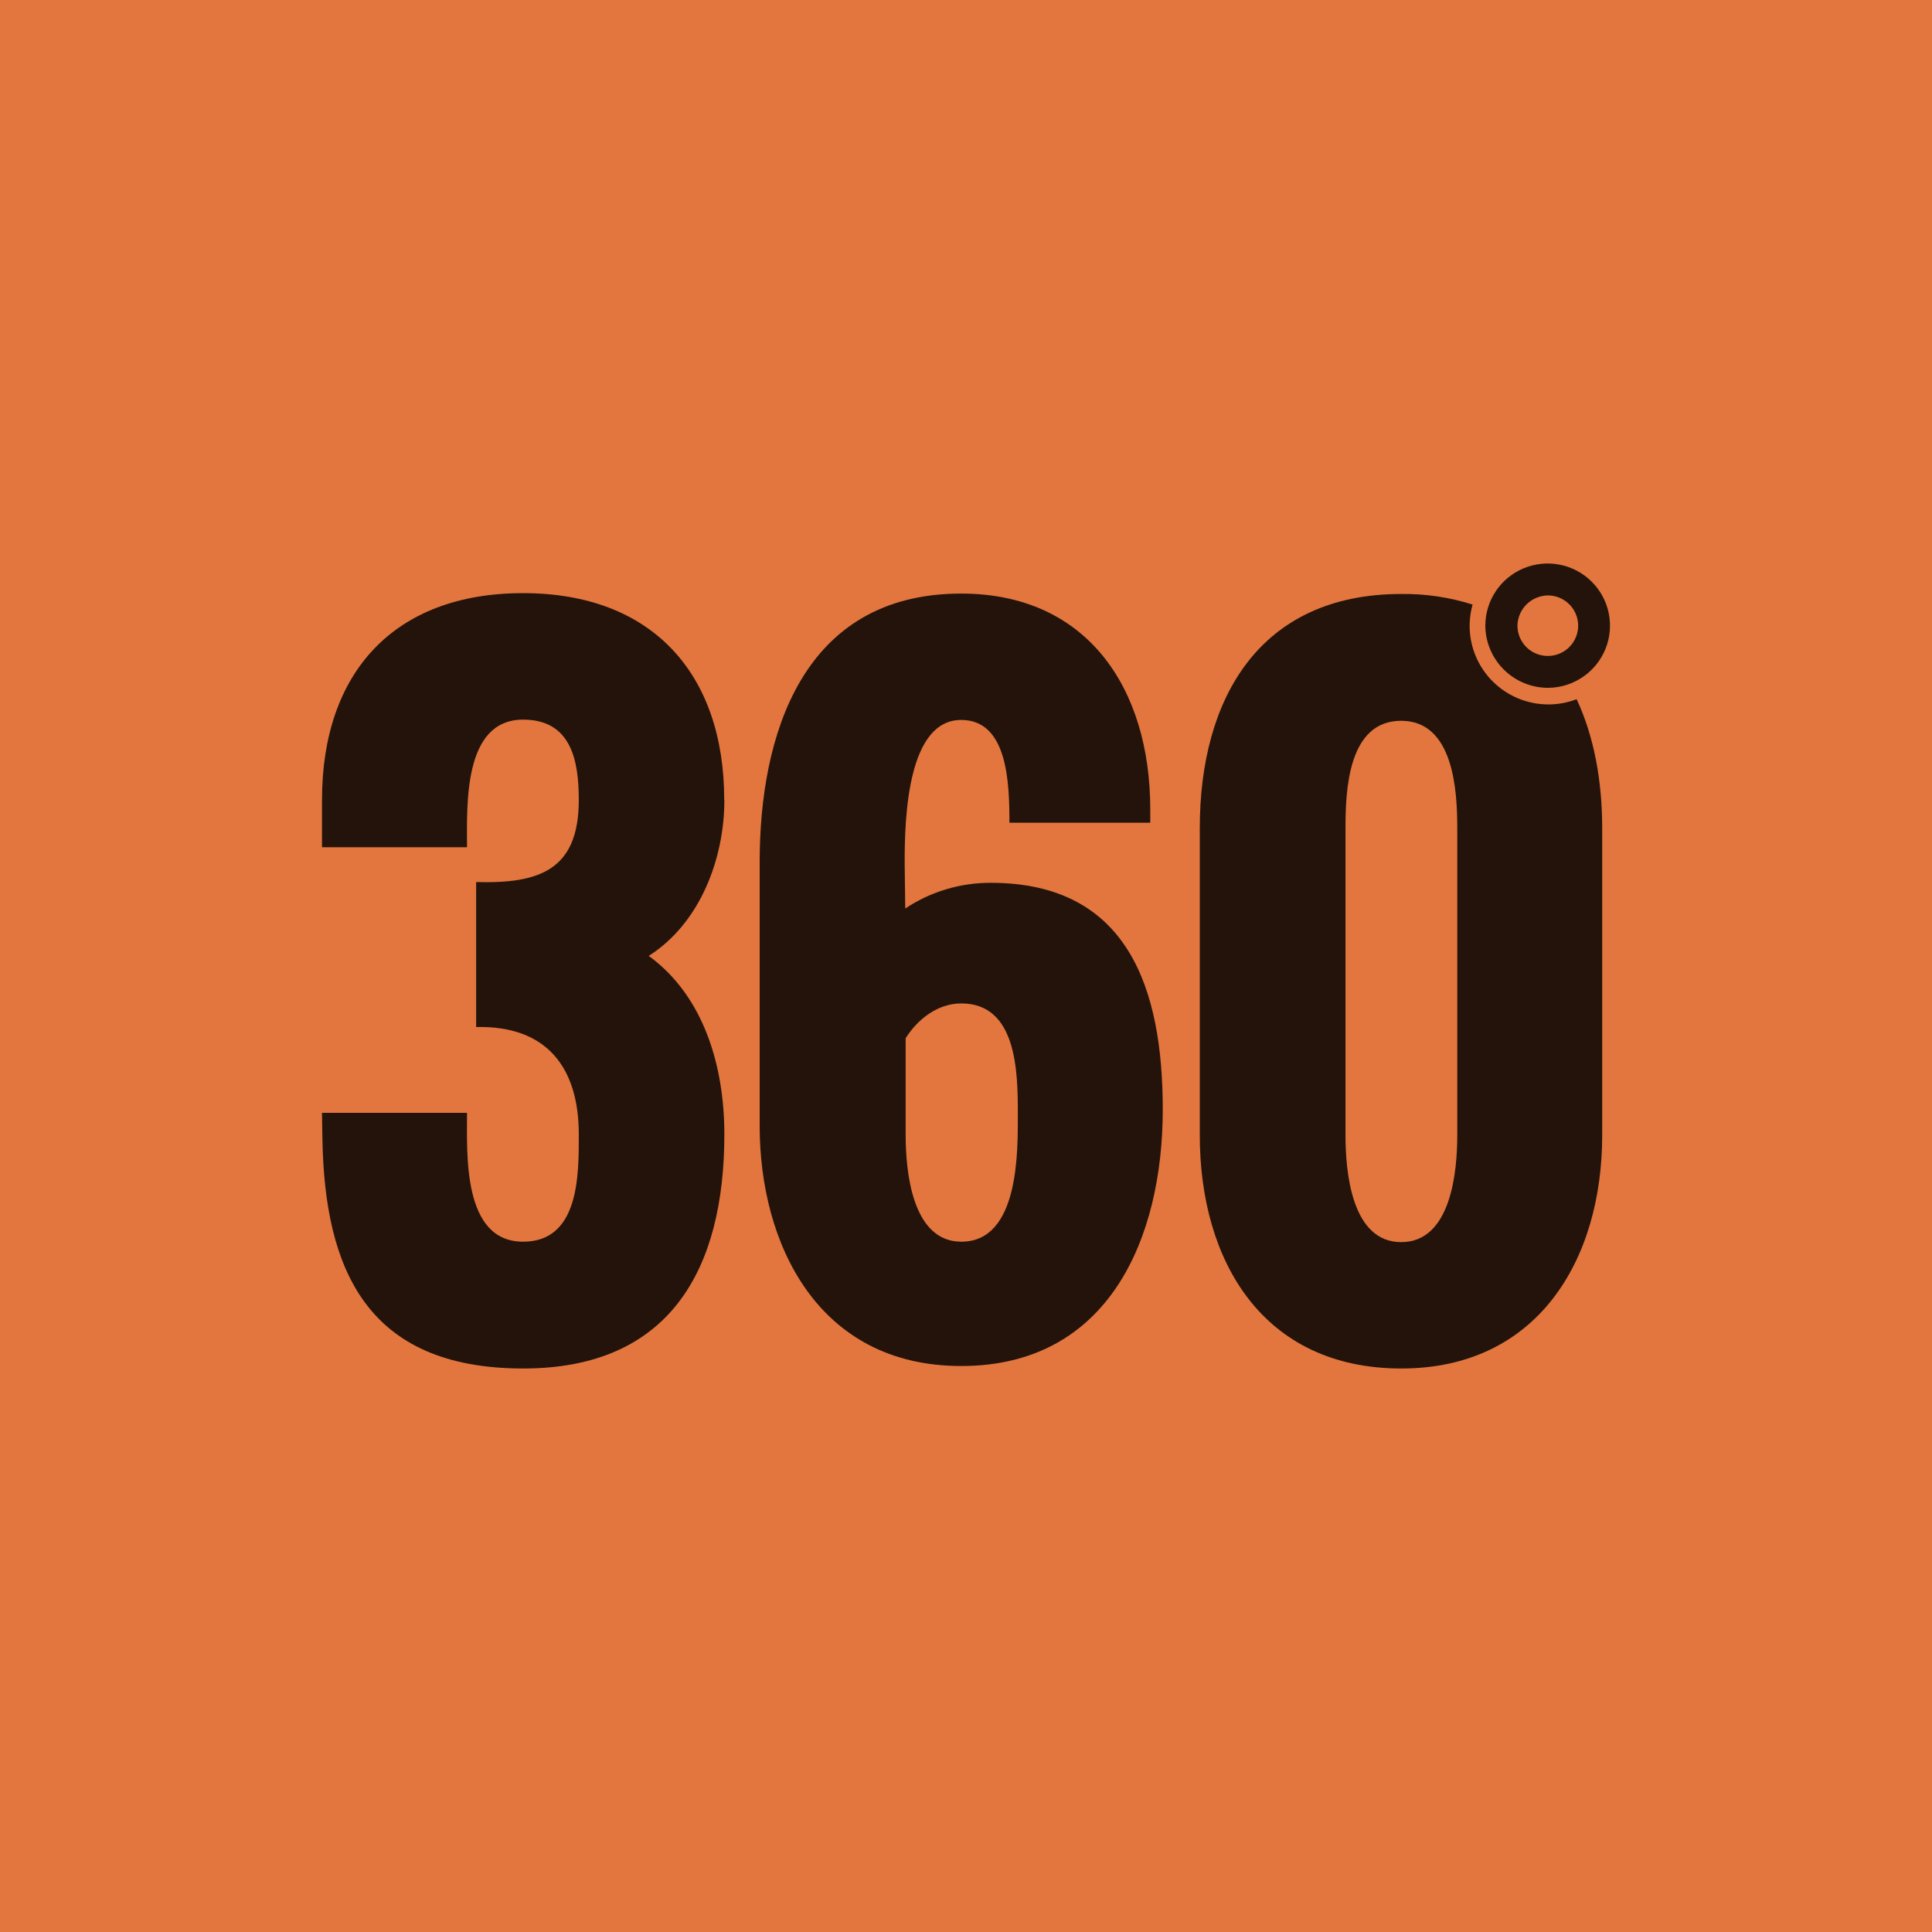 <svg width="120" height="120" viewBox="0 0 120 120" fill="none" xmlns="http://www.w3.org/2000/svg">
<rect width="120" height="120" fill="#E2763E"/>
<path d="M59.71 77.124C56.639 77.124 56.251 72.724 56.251 70.484V64.485C56.999 63.302 58.238 62.325 59.71 62.325C63.169 62.325 63.219 66.596 63.219 69.17C63.219 71.487 63.323 77.124 59.71 77.124ZM61.542 54.833C59.65 54.826 57.799 55.382 56.226 56.43L56.192 53.779C56.167 50.587 56.419 44.717 59.703 44.717C62.593 44.717 62.697 48.631 62.697 51.101H71.445V50.277C71.445 42.711 67.496 36.868 59.703 36.868C49.741 36.868 47.185 45.826 47.185 53.521V69.944C47.185 77.182 50.746 84.846 59.703 84.846C68.891 84.846 72.221 76.868 72.221 68.915C72.221 61.423 70.078 54.833 61.536 54.833" fill="#24130A"/>
<path d="M44.982 49.685C44.982 41.86 40.518 36.841 32.491 36.841C24.464 36.841 20 41.783 20 49.685V52.625H29.007C29.007 50.051 28.748 44.697 32.491 44.697C35.51 44.697 35.95 47.296 35.95 49.689C35.95 54.066 33.471 54.892 29.574 54.786V63.791C33.936 63.689 35.95 66.279 35.95 70.457C35.95 72.93 36.002 77.124 32.491 77.124C28.724 77.124 29.007 71.695 29.007 69.12H20L20.025 70.69C20.154 78.849 22.785 85 32.5 85C41.661 85 44.991 78.772 44.991 70.457C44.991 66.34 43.78 61.911 40.294 59.373C43.494 57.337 44.991 53.324 44.991 49.694" fill="#24130A"/>
<path d="M90.514 70.509C90.514 72.771 90.129 77.151 87.03 77.151C83.932 77.151 83.571 72.749 83.571 70.509V51.436C83.571 49.094 83.728 44.769 87.03 44.769C90.283 44.769 90.514 49.094 90.514 51.436V70.509ZM96.185 43.754C95.428 43.755 94.681 43.582 94.003 43.247C93.325 42.912 92.734 42.425 92.277 41.824C91.819 41.223 91.508 40.524 91.367 39.783C91.226 39.041 91.26 38.278 91.465 37.551C90.034 37.097 88.54 36.874 87.039 36.893C78.214 36.893 74.521 43.405 74.521 51.436V70.509C74.521 78.334 78.445 85 87.039 85C95.495 85 99.515 78.268 99.515 70.509V51.436C99.515 48.481 99.002 45.728 97.927 43.428C97.371 43.643 96.779 43.753 96.183 43.754" fill="#24130A"/>
<path d="M96.187 36.983C96.558 36.993 96.917 37.112 97.22 37.324C97.524 37.536 97.757 37.833 97.893 38.178C98.028 38.522 98.058 38.898 97.98 39.259C97.901 39.621 97.718 39.951 97.453 40.209C97.187 40.467 96.851 40.641 96.487 40.71C96.123 40.778 95.746 40.738 95.405 40.595C95.063 40.451 94.772 40.21 94.567 39.902C94.362 39.594 94.252 39.233 94.252 38.863C94.26 38.358 94.468 37.877 94.831 37.525C95.193 37.173 95.681 36.978 96.187 36.983ZM96.187 42.722C96.95 42.711 97.693 42.474 98.322 42.043C98.951 41.611 99.438 41.004 99.722 40.298C100.006 39.591 100.074 38.816 99.918 38.071C99.762 37.326 99.388 36.644 98.844 36.11C98.3 35.575 97.61 35.214 96.861 35.07C96.111 34.926 95.336 35.006 94.632 35.3C93.928 35.594 93.326 36.09 92.904 36.724C92.481 37.358 92.256 38.102 92.256 38.863C92.264 39.894 92.682 40.879 93.418 41.602C94.153 42.326 95.147 42.729 96.18 42.722" fill="#24130A"/>
</svg>

